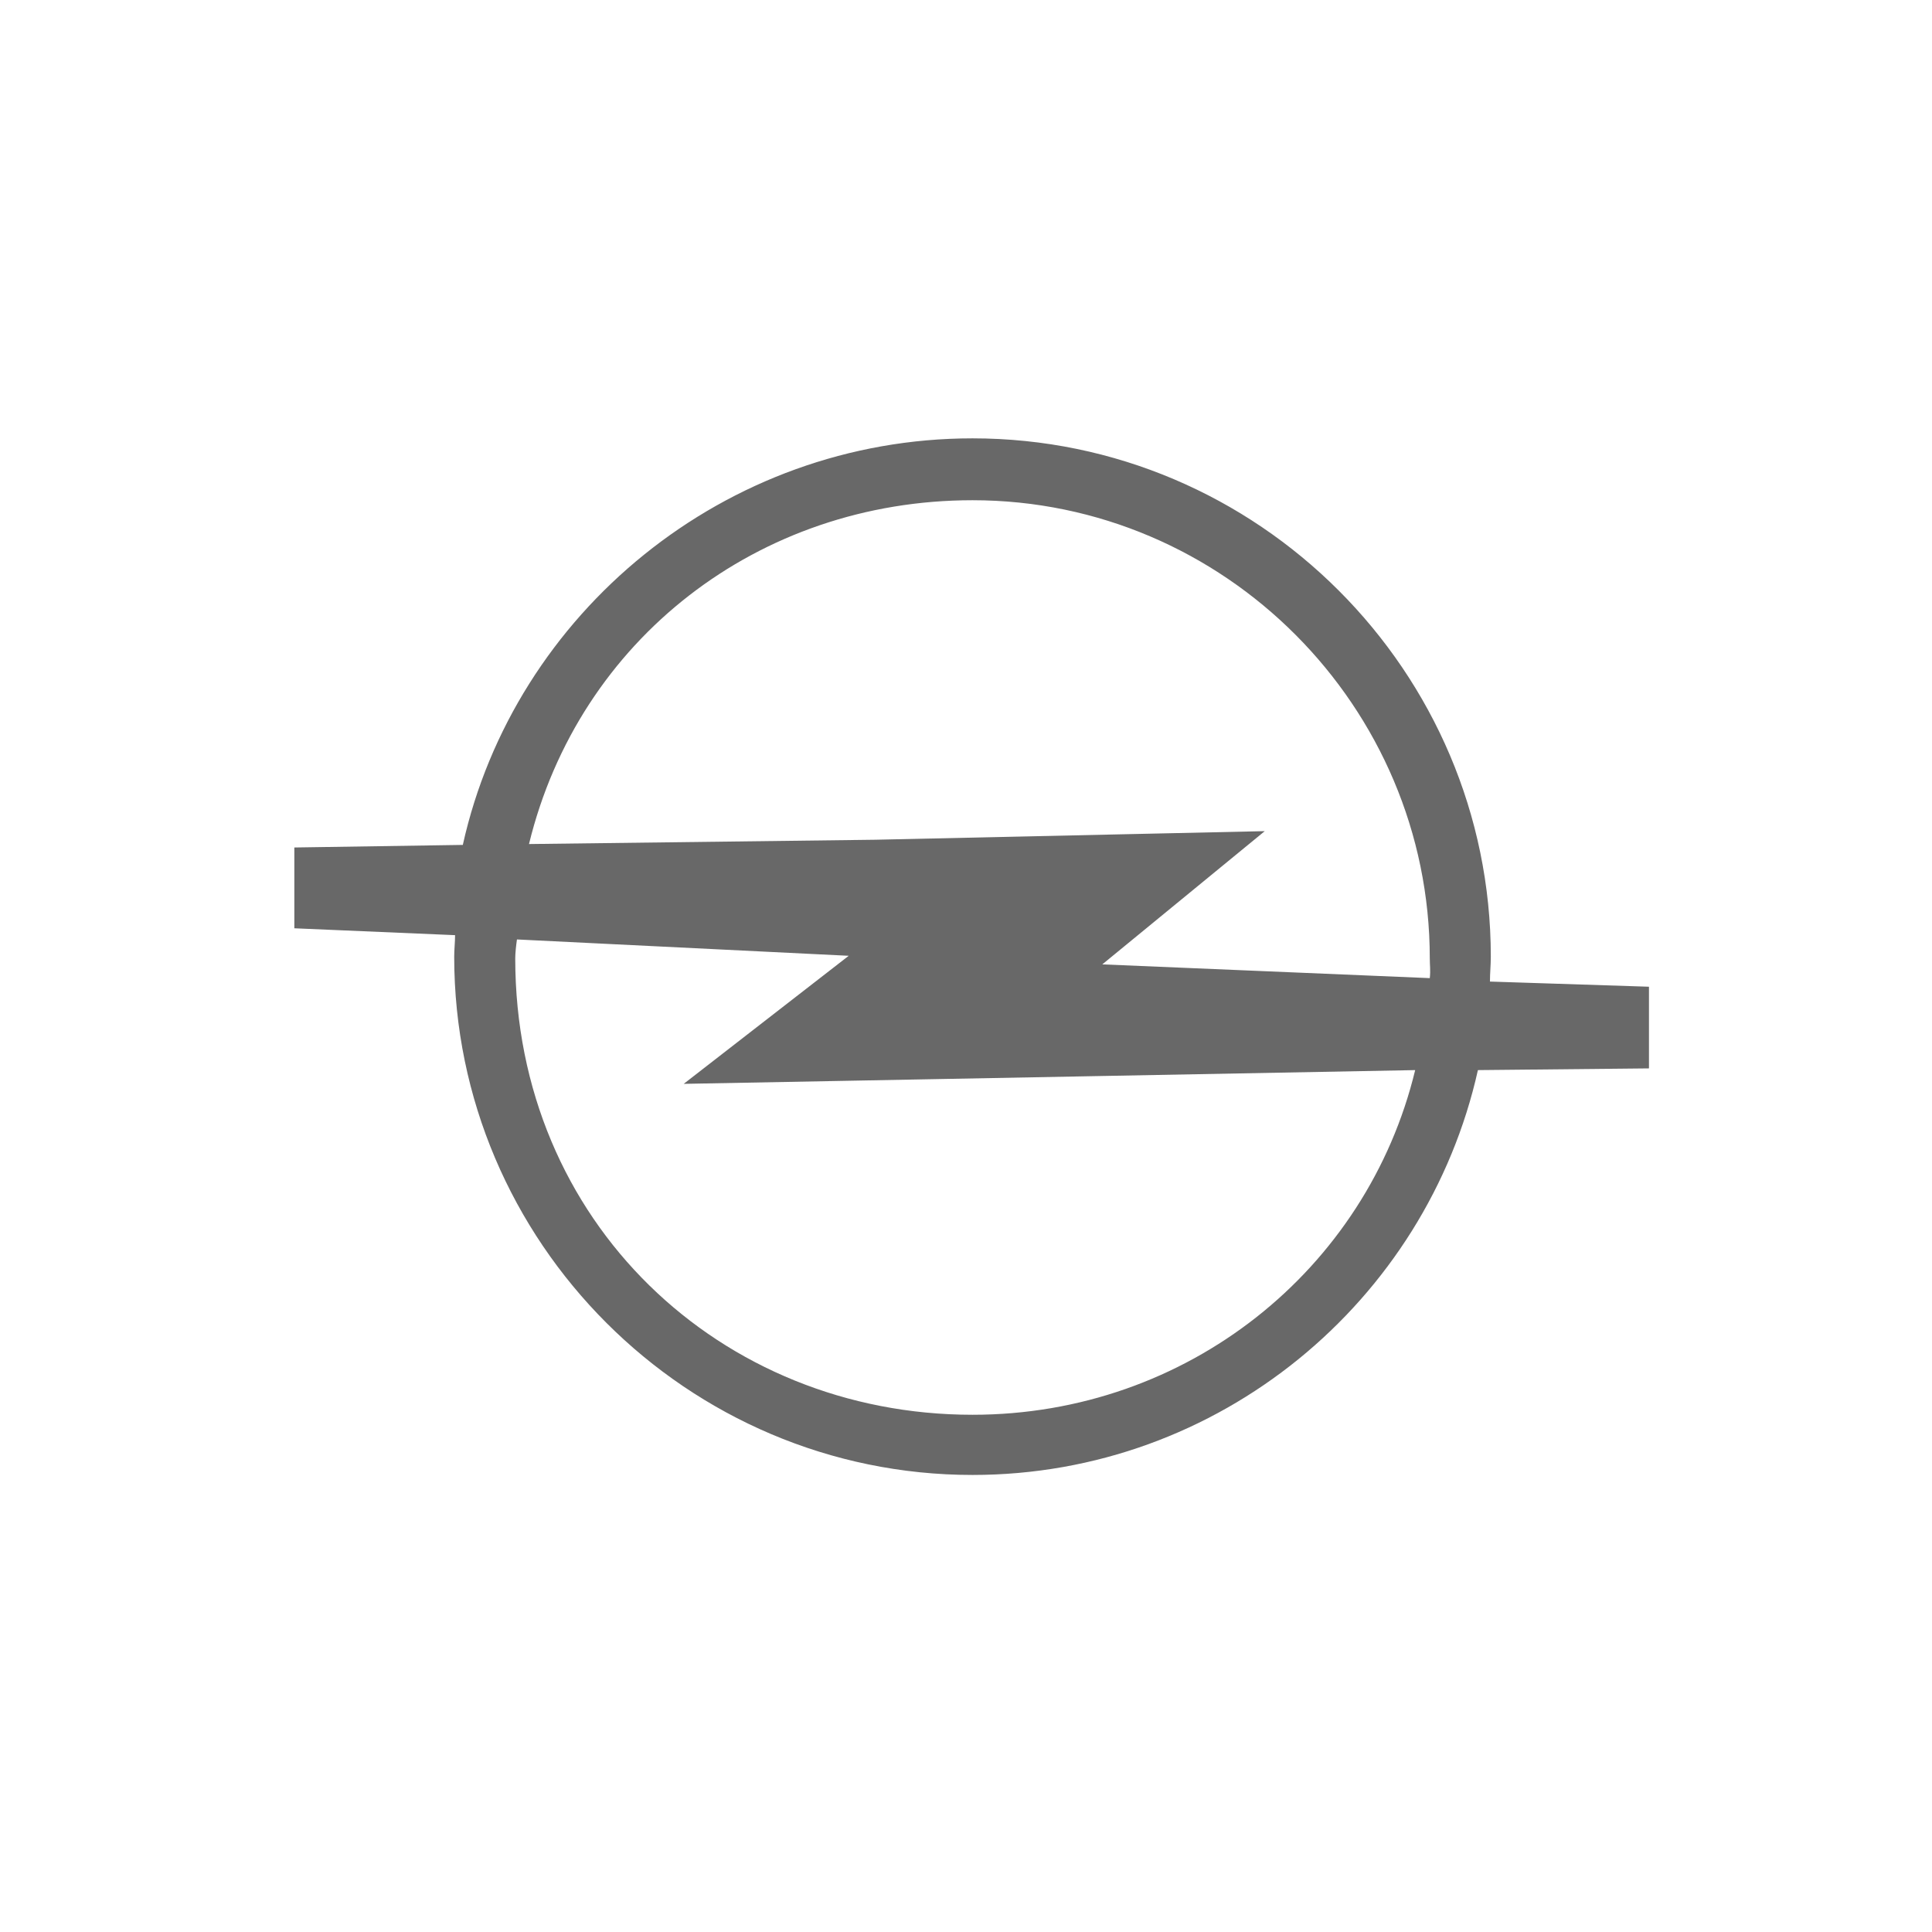 <svg xmlns="http://www.w3.org/2000/svg" xmlns:xlink="http://www.w3.org/1999/xlink" id="Vrstva_1" x="0px" y="0px" width="283px" height="283px" viewBox="0 0 283 283" xml:space="preserve"><g>	<path fill-rule="evenodd" clip-rule="evenodd" fill="#686868" d="M207.295,156.749l-107.146,2.015l24.174-18.76l-48.599-2.393  c-0.126,0.881-0.251,2.015-0.251,2.769c0,38.653,30.09,66.856,66.98,66.856C173.93,207.236,200.243,185.959,207.295,156.749  L207.295,156.749z M209.436,143.277l-47.971-2.015l23.797-19.516l-57.035,1.259l-50.74,0.631  c7.303-29.965,33.617-50.363,64.968-50.363c36.89,0,66.981,30.218,66.981,67.107C209.436,141.388,209.561,142.144,209.436,143.277  L209.436,143.277z M218.249,143.78l23.292,0.756v11.962l-25.056,0.251c-7.554,33.868-37.897,59.302-74.031,59.302  c-41.8,0-75.922-34.121-75.922-75.922c0-1.007,0.127-2.14,0.127-3.147l-23.544-1.007V124.14l24.678-0.378  c7.555-33.995,38.4-59.553,74.661-59.553c41.8,0,75.92,34.12,75.92,75.92C218.374,141.388,218.249,142.521,218.249,143.78z"></path></g></svg>